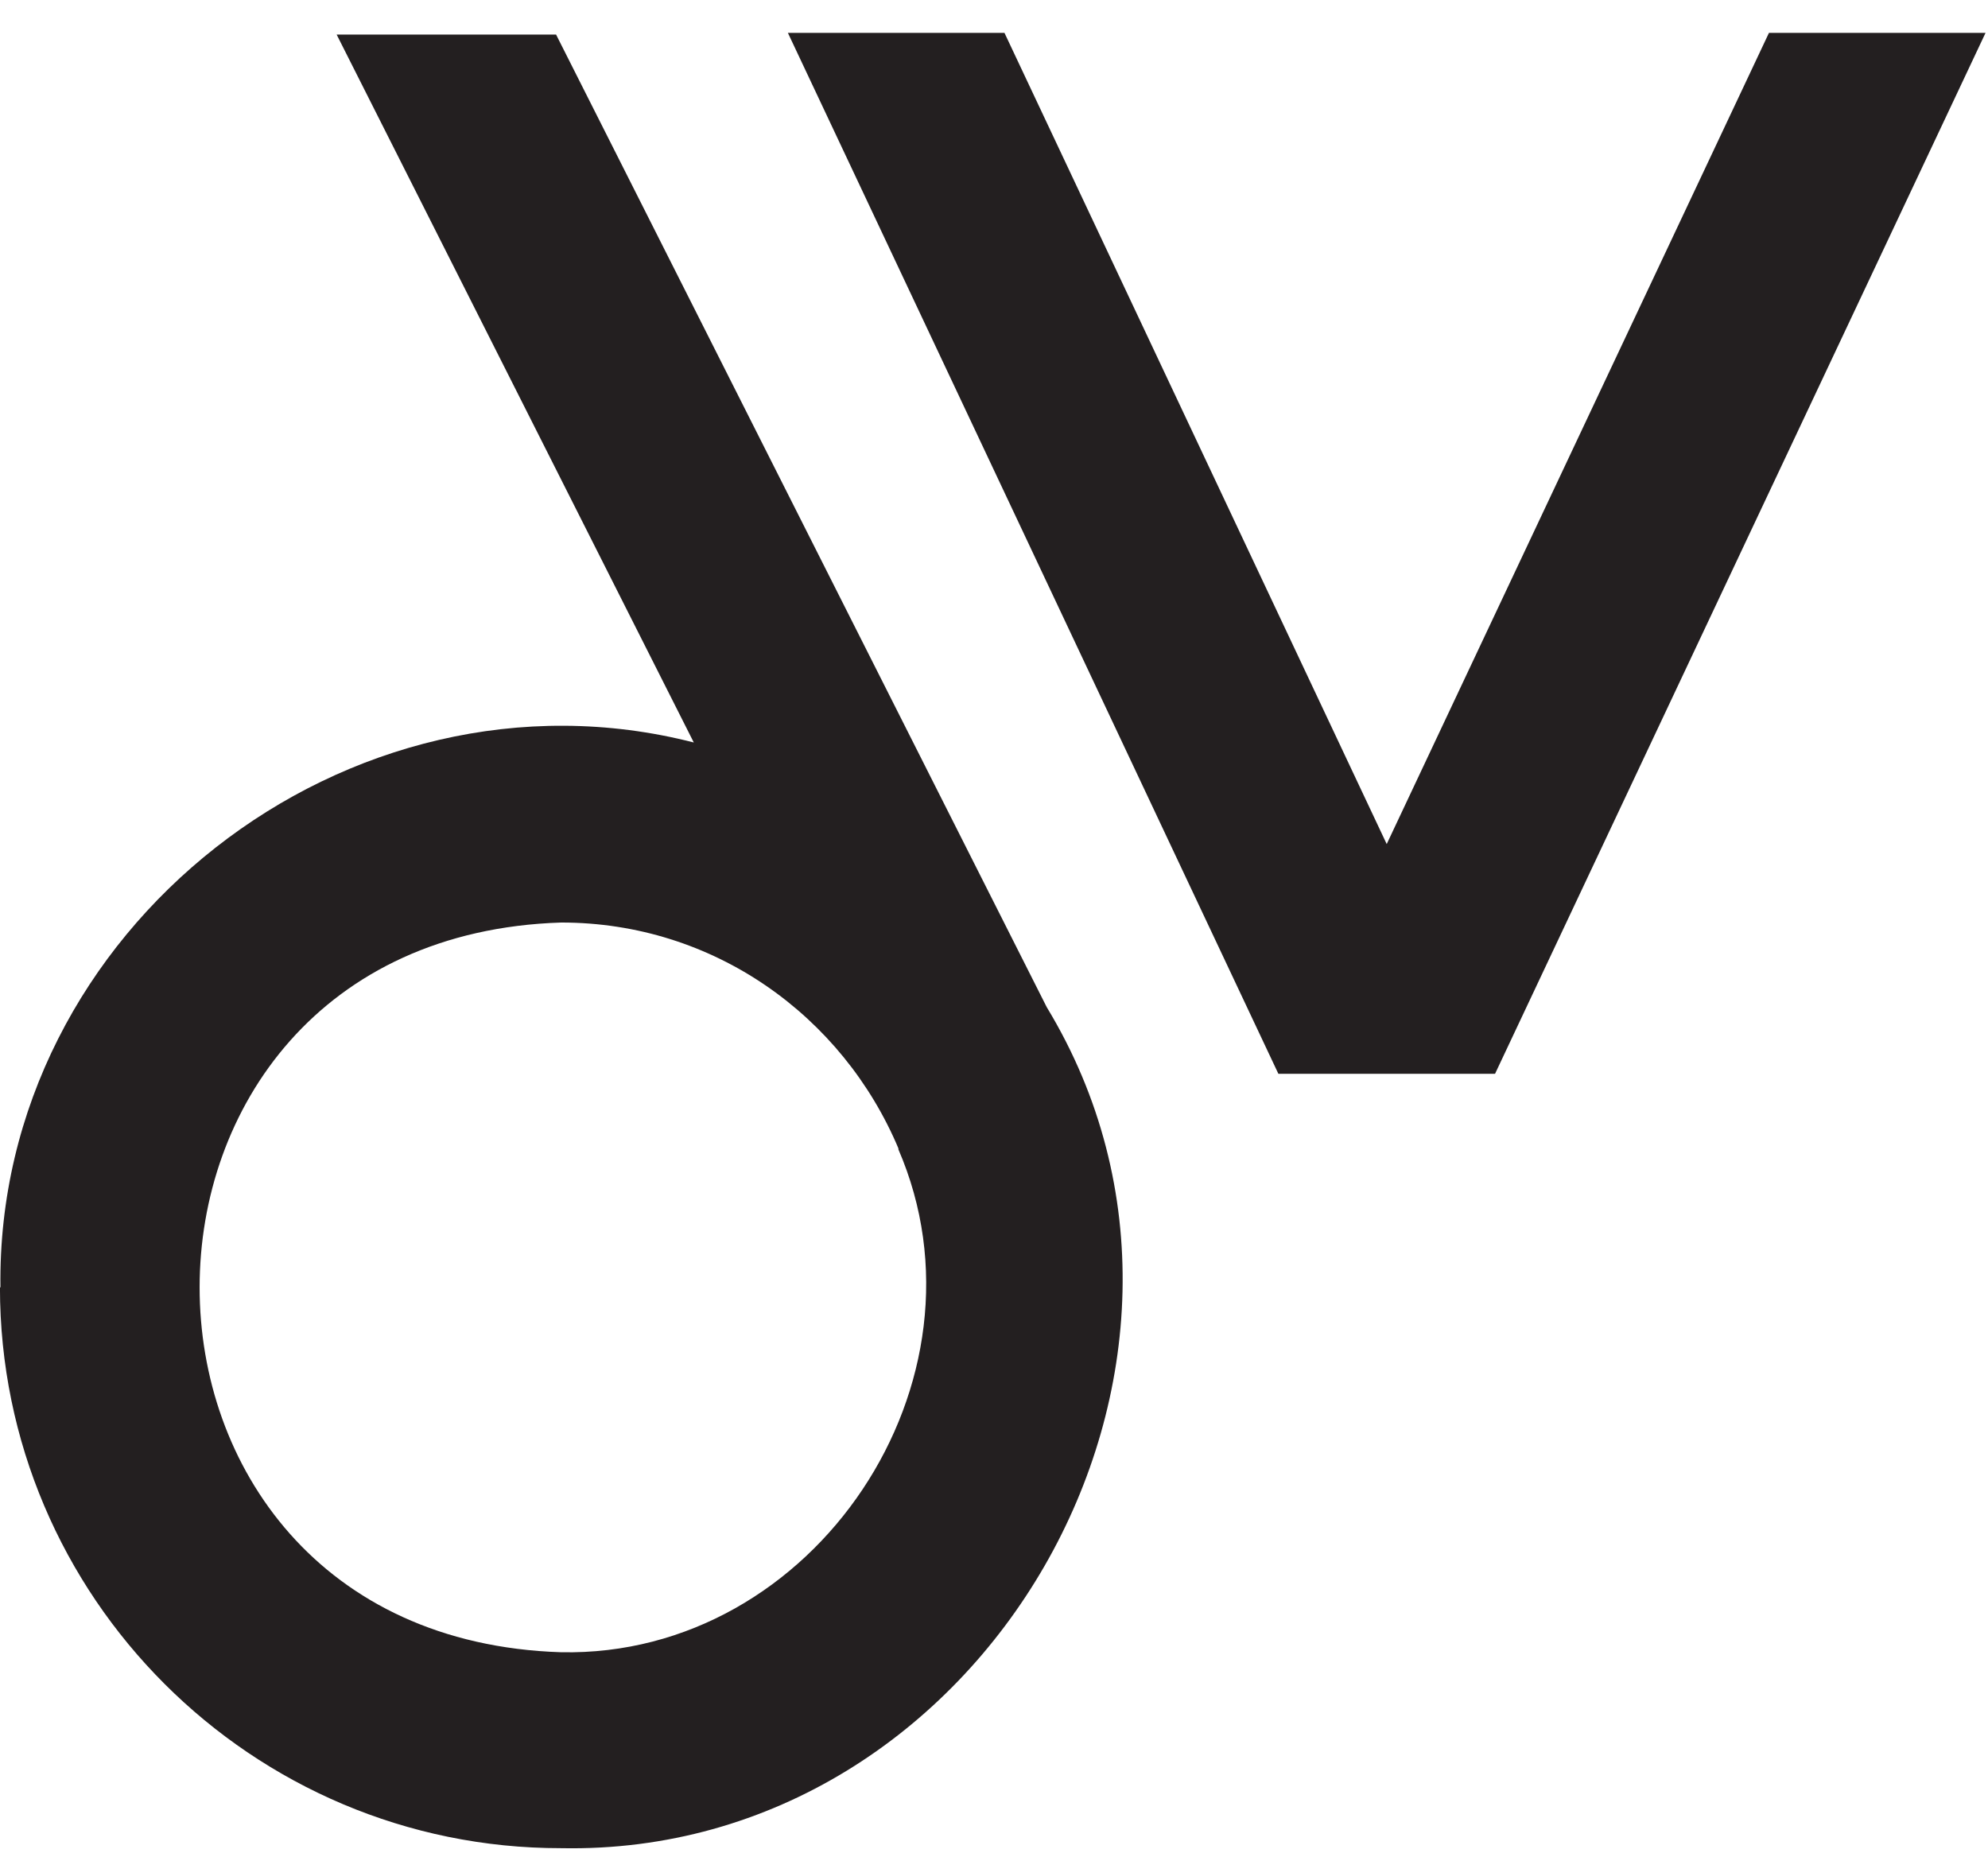 <?xml version="1.0" encoding="UTF-8" standalone="no"?>
<svg xmlns="http://www.w3.org/2000/svg" xmlns:xlink="http://www.w3.org/1999/xlink" xmlns:serif="http://www.serif.com/" width="100%" height="100%" viewBox="0 0 424 396" version="1.1" xml:space="preserve" style="fill-rule:evenodd;clip-rule:evenodd;stroke-linejoin:round;stroke-miterlimit:2;">
    <g transform="matrix(1.118,0,0,1.118,-23.612,-19.847)">
        <path d="M358.579,24.027L285.661,178.756L212.744,24.027L171.427,24.027L264.994,222.574L306.329,222.574L399.896,24.027L358.579,24.027Z" style="fill:rgb(35,31,32);fill-rule:nonzero;"></path>
    </g>
    <g transform="matrix(1.118,0,0,1.118,-23.612,-16.847)">
        <path d="M220.814,207.2L127.202,21.662L85.342,21.662L153.473,156.696C87.537,139.78 20.278,192.395 21.206,260.635L21.112,260.635C21.109,319.651 69.16,367.659 128.176,367.604C208.976,369.196 262.433,275.843 220.815,207.199L220.814,207.2ZM128.175,191.039C157.262,191.024 181.882,208.837 192.534,234.181L192.474,234.231C211.647,278.424 176.582,331.241 128.128,330.229C36.19,327.252 36.245,193.948 128.175,191.039Z" style="fill:rgb(35,31,32);fill-rule:nonzero;"></path>
    </g>
</svg>
